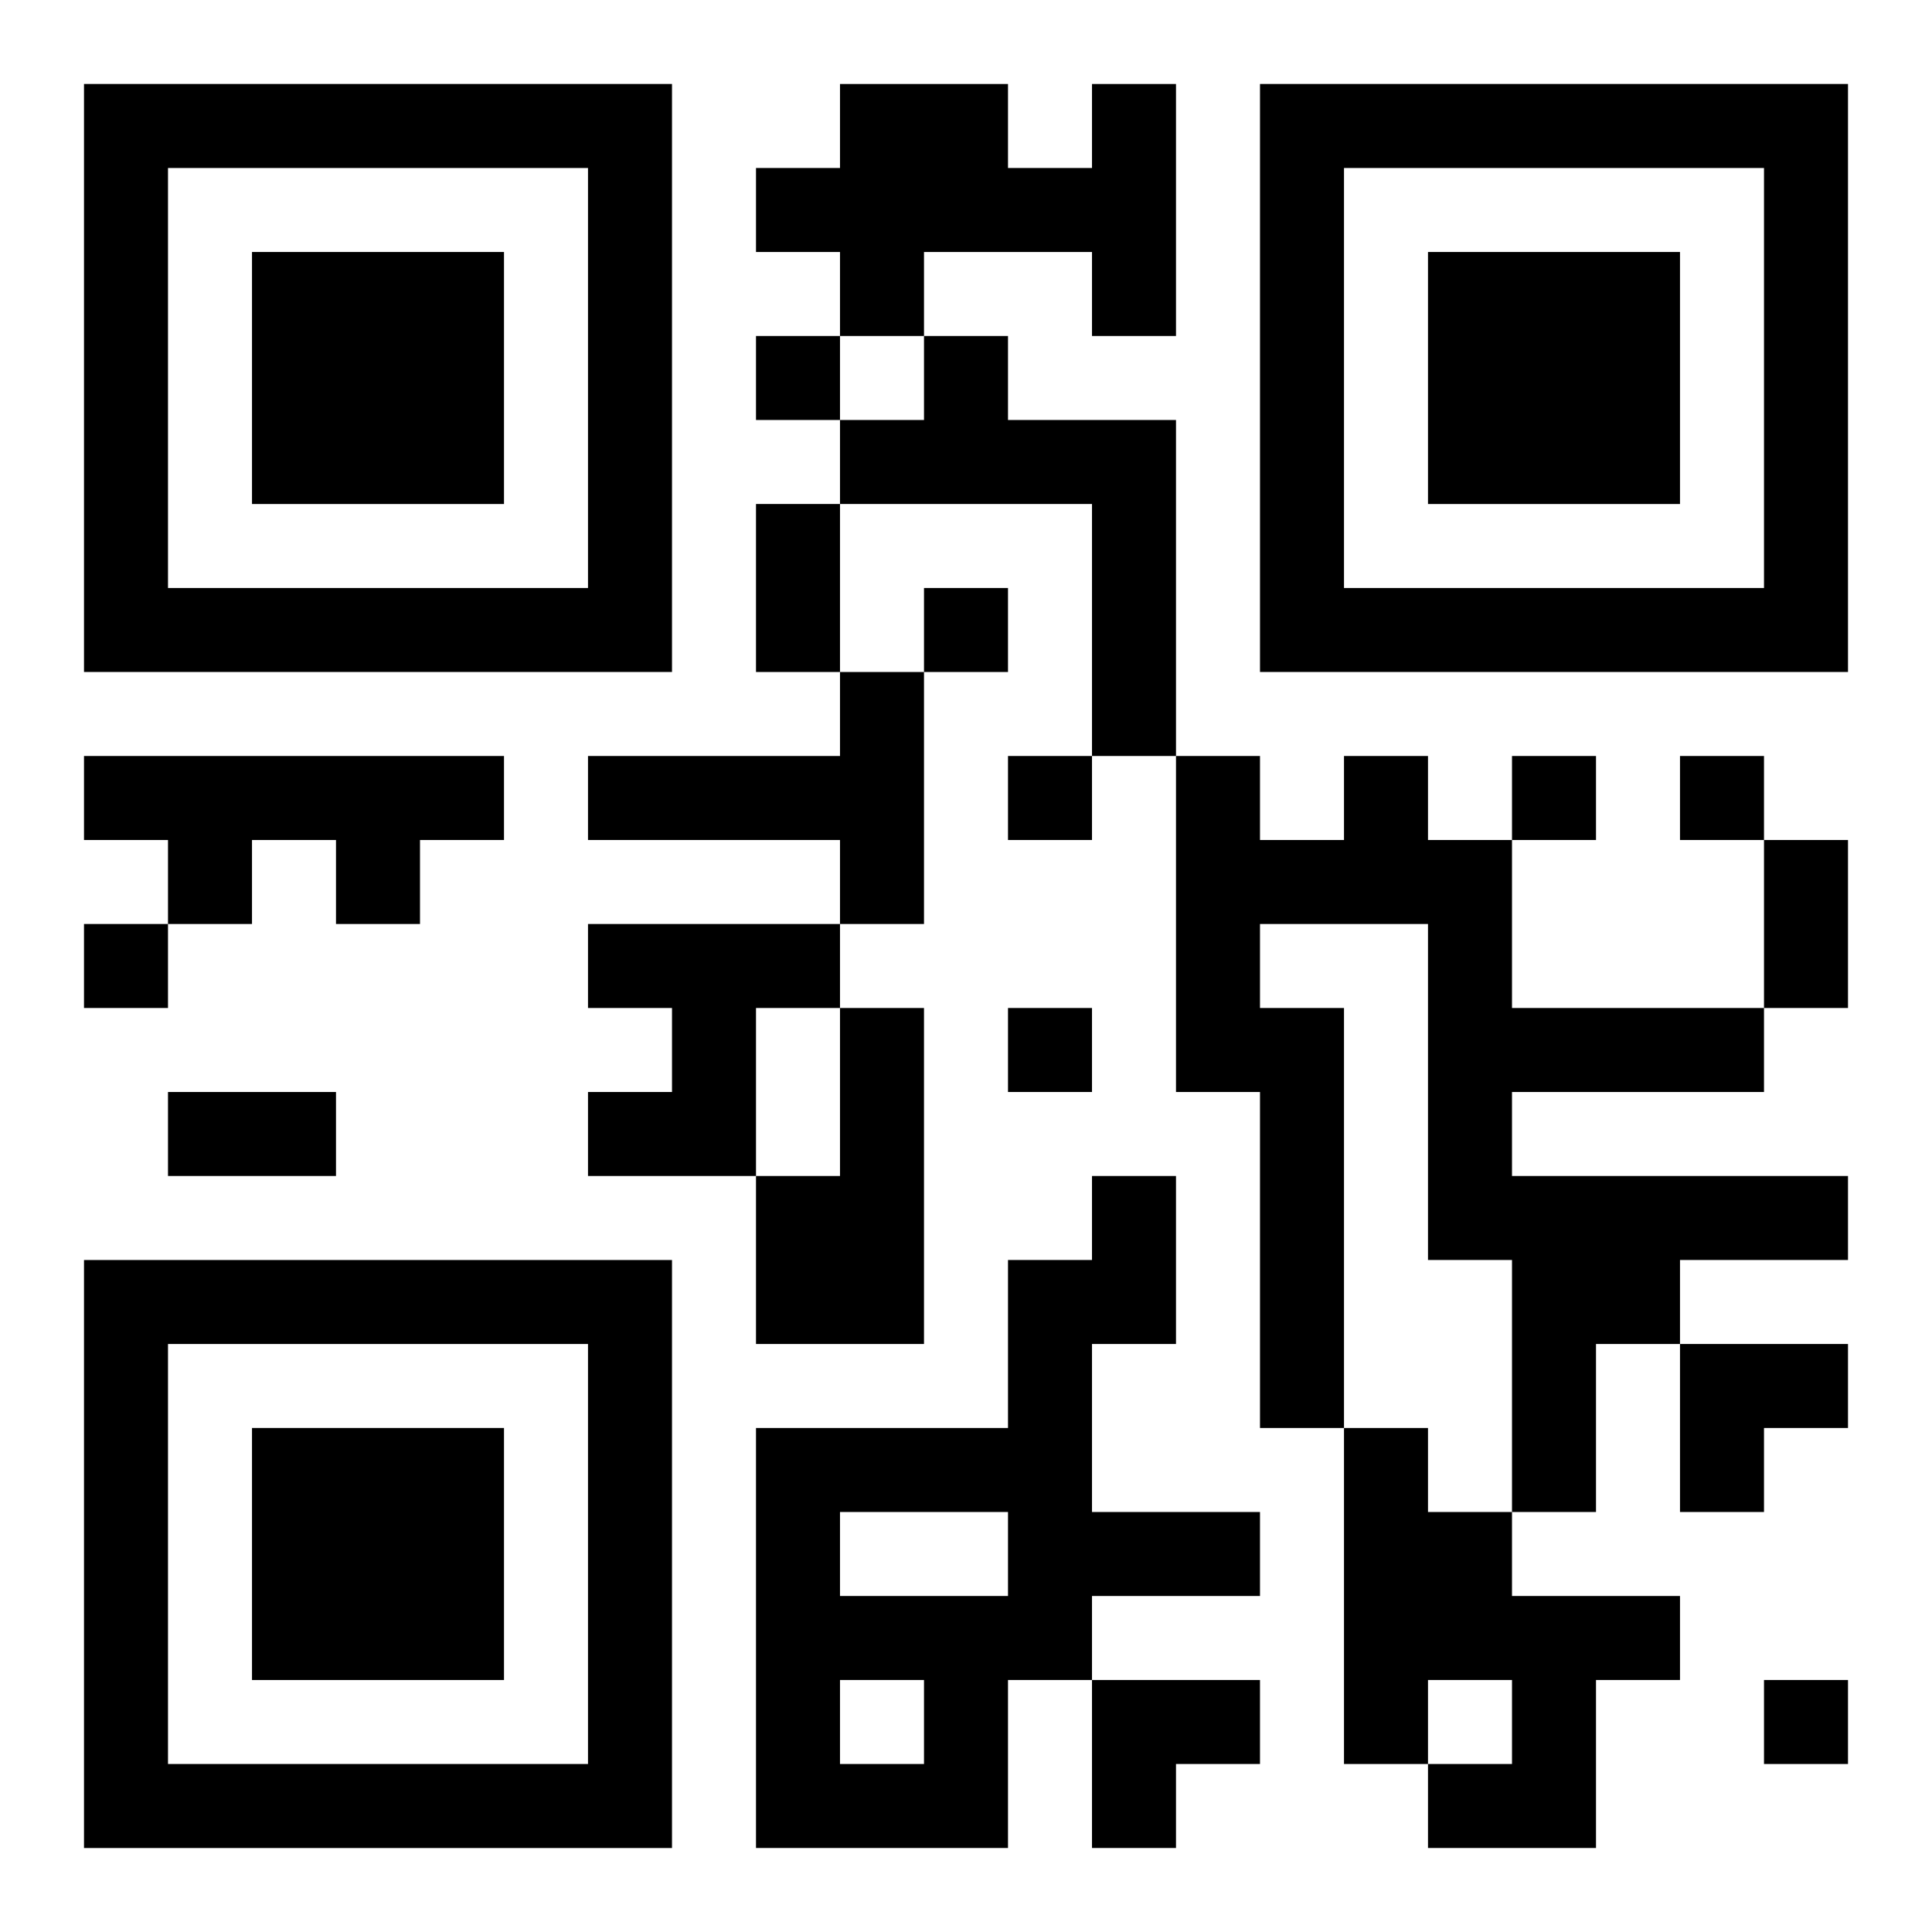 <?xml version="1.0" encoding="UTF-8"?>
<svg width="250" height="250" baseProfile="full" version="1.1" viewBox="-1 -1 23 23" xmlns="http://www.w3.org/2000/svg" xmlns:xlink="http://www.w3.org/1999/xlink"><symbol id="a"><path d="m0 7v7h7v-7h-7zm1 1h5v5h-5v-5zm1 1v3h3v-3h-3z"/></symbol><use y="-7" xlink:href="#a"/><use y="7" xlink:href="#a"/><use x="14" y="-7" xlink:href="#a"/><path d="m12 0h1v3h-1v-1h-2v1h-1v-1h-1v-1h1v-1h2v1h1v-1m-2 3h1v1h2v4h-1v-3h-3v-1h1v-1m-1 4h1v3h-1v-1h-3v-1h3v-1m-9 1h5v1h-1v1h-1v-1h-1v1h-1v-1h-1v-1m15 0h1v1h1v2h3v1h-3v1h4v1h-2v1h-1v2h-1v-3h-1v-4h-2v1h1v5h-1v-4h-1v-4h1v1h1v-1m-9 2h3v1h-1v2h-2v-1h1v-1h-1v-1m3 1h1v4h-2v-2h1v-2m3 2h1v2h-1v2h2v1h-2v1h-1v2h-3v-5h3v-2h1v-1m-3 4v1h2v-1h-2m0 2v1h1v-1h-1m6-3h1v1h1v1h2v1h-1v2h-2v-1h1v-1h-1v1h-1v-4m-7-13v1h1v-1h-1m2 3v1h1v-1h-1m1 2v1h1v-1h-1m6 0v1h1v-1h-1m2 0v1h1v-1h-1m-19 2v1h1v-1h-1m11 1v1h1v-1h-1m9 8v1h1v-1h-1m-12-14h1v2h-1v-2m12 4h1v2h-1v-2m-19 3h2v1h-2v-1m18 3h2v1h-1v1h-1zm-7 4h2v1h-1v1h-1z"/></svg>
